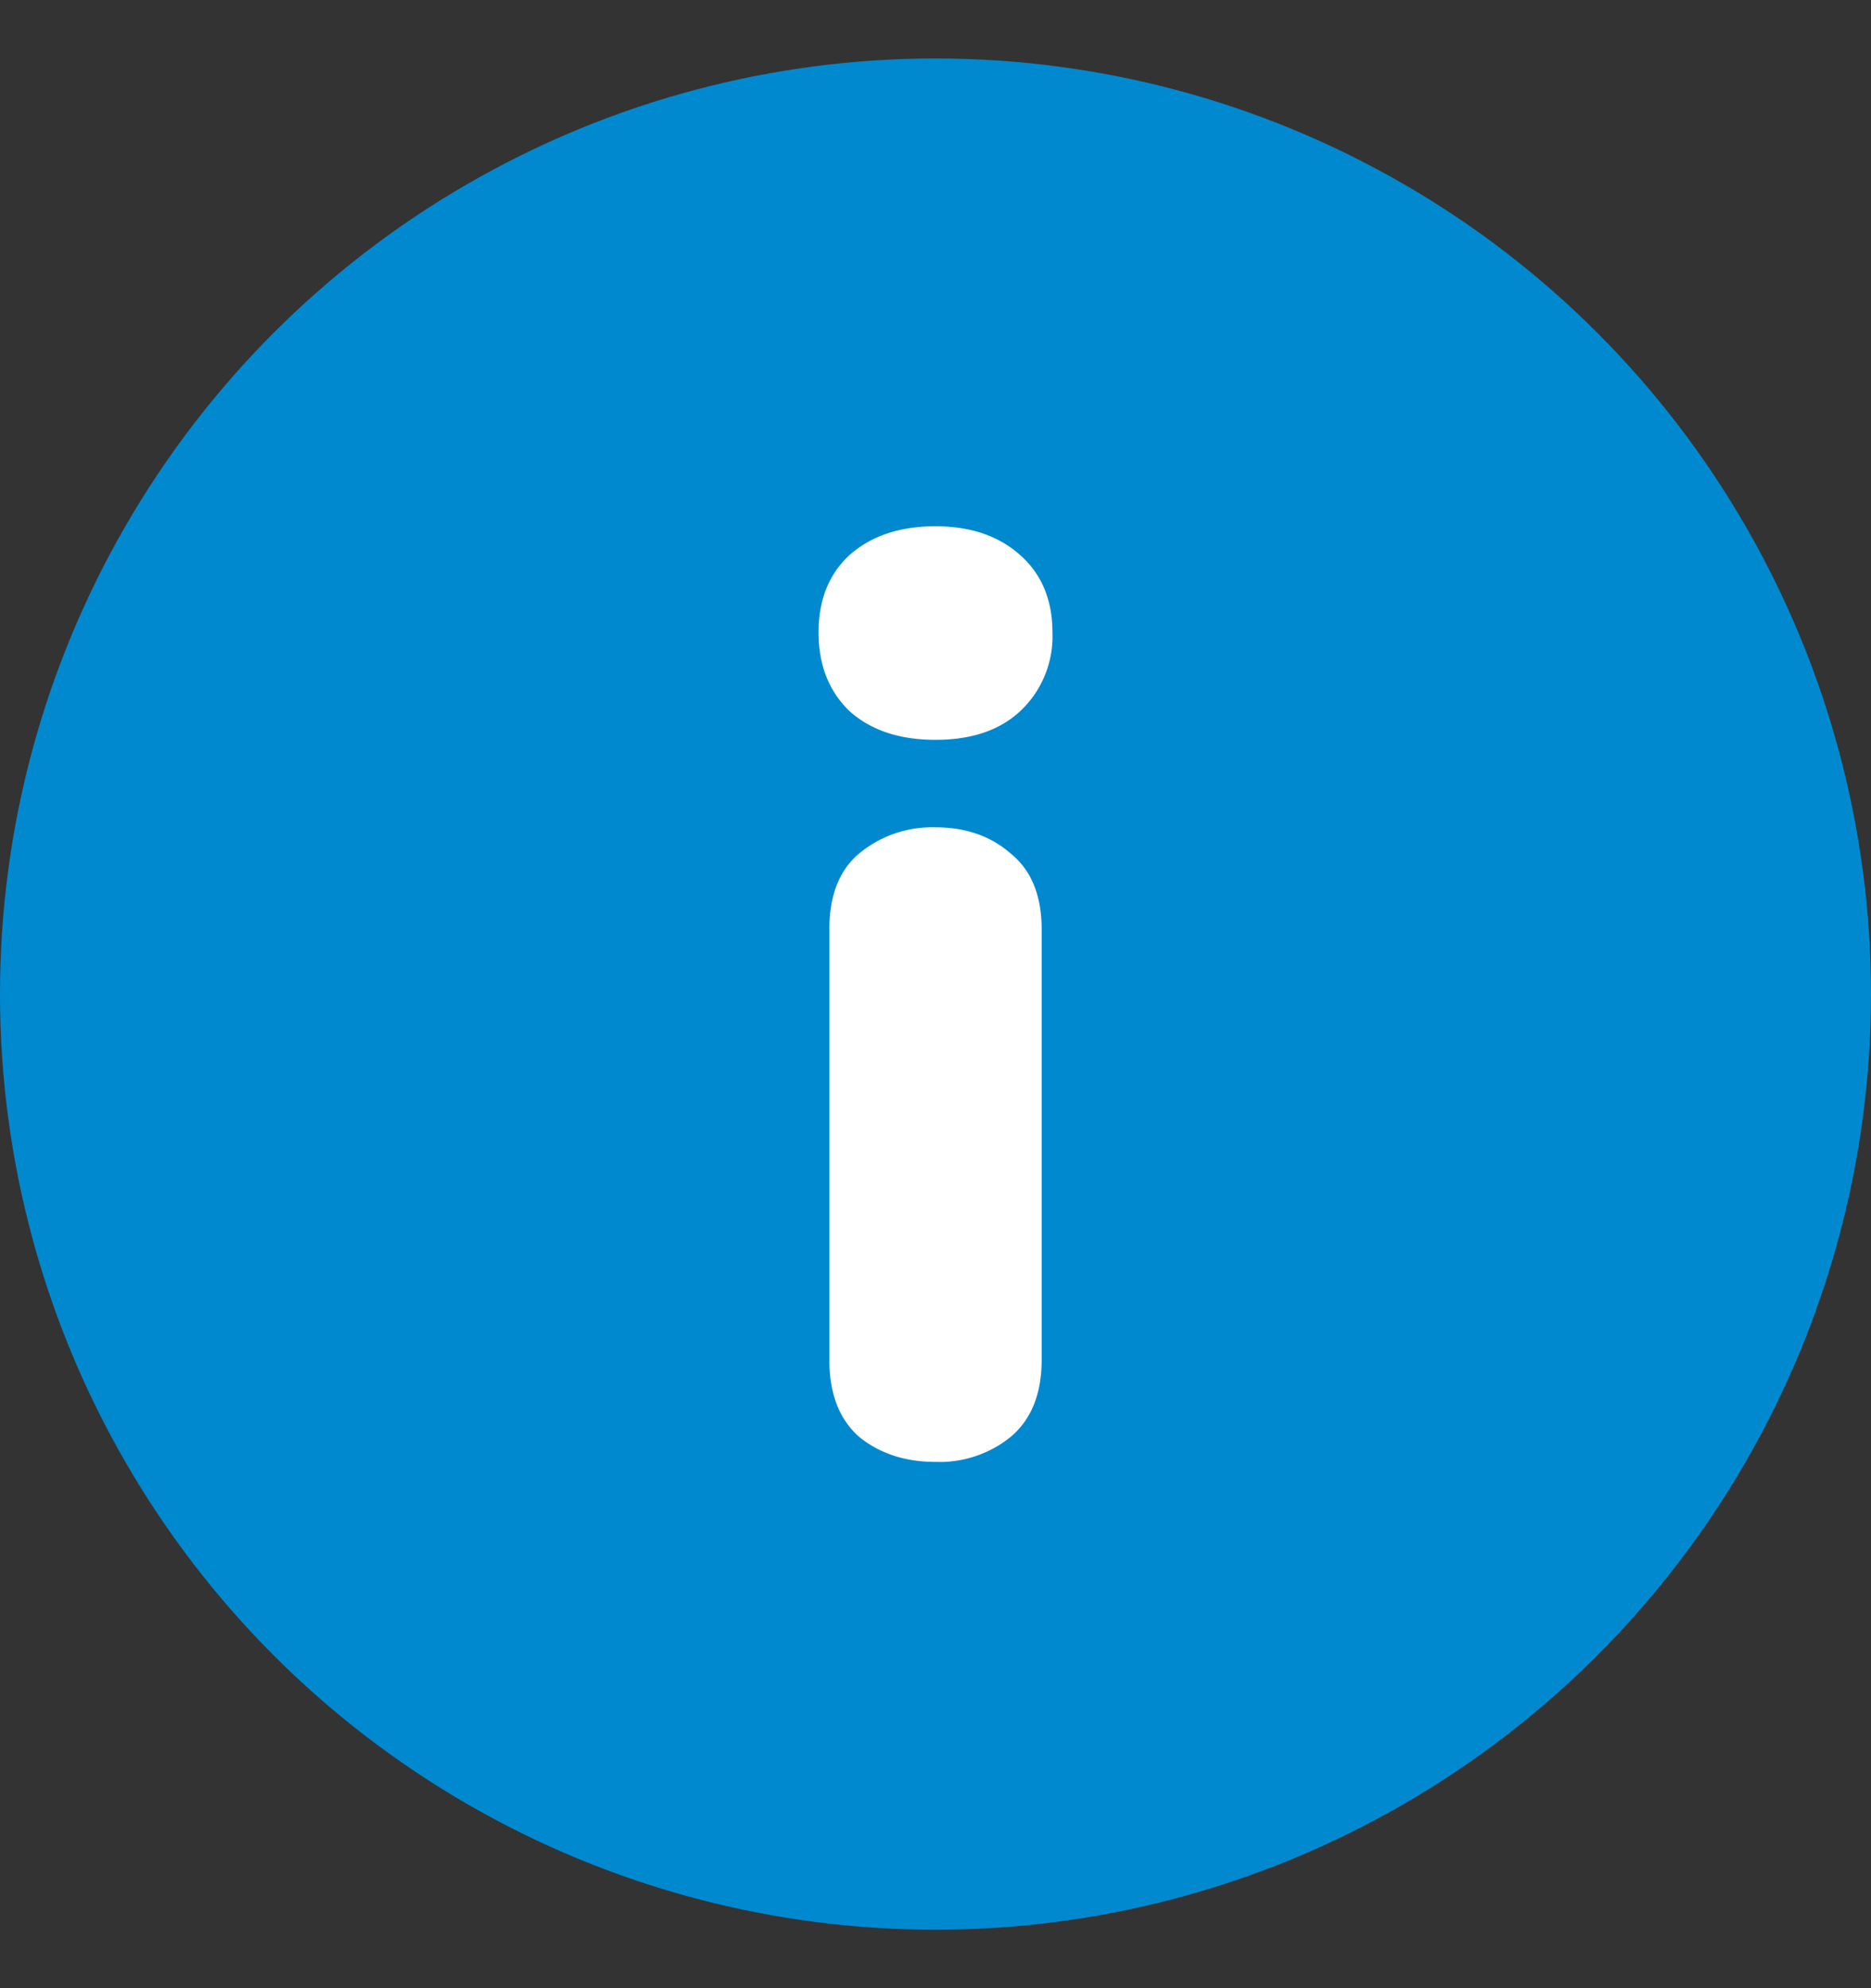 <svg width="16" height="17" fill="none" xmlns="http://www.w3.org/2000/svg"><rect width="100%" height="100%" fill="#333333" stroke="none"/><circle cx="8" cy="8.5" r="8" fill="#0089CF"/><path d="M8 12.5c-.258 0-.476-.071-.653-.214-.17-.15-.255-.37-.255-.662V7.95c0-.292.085-.51.255-.652A.977.977 0 018 7.074c.258 0 .473.075.643.224.177.143.265.36.265.652v3.674c0 .292-.088.513-.265.662A.967.967 0 018 12.5zm0-6.174c-.306 0-.551-.081-.735-.245C7.088 5.91 7 5.686 7 5.408s.088-.499.265-.662C7.45 4.582 7.694 4.5 8 4.5c.3 0 .54.082.724.246.184.163.276.384.276.662a.876.876 0 01-.276.673c-.176.164-.418.245-.724.245z" fill="#fff"/></svg>